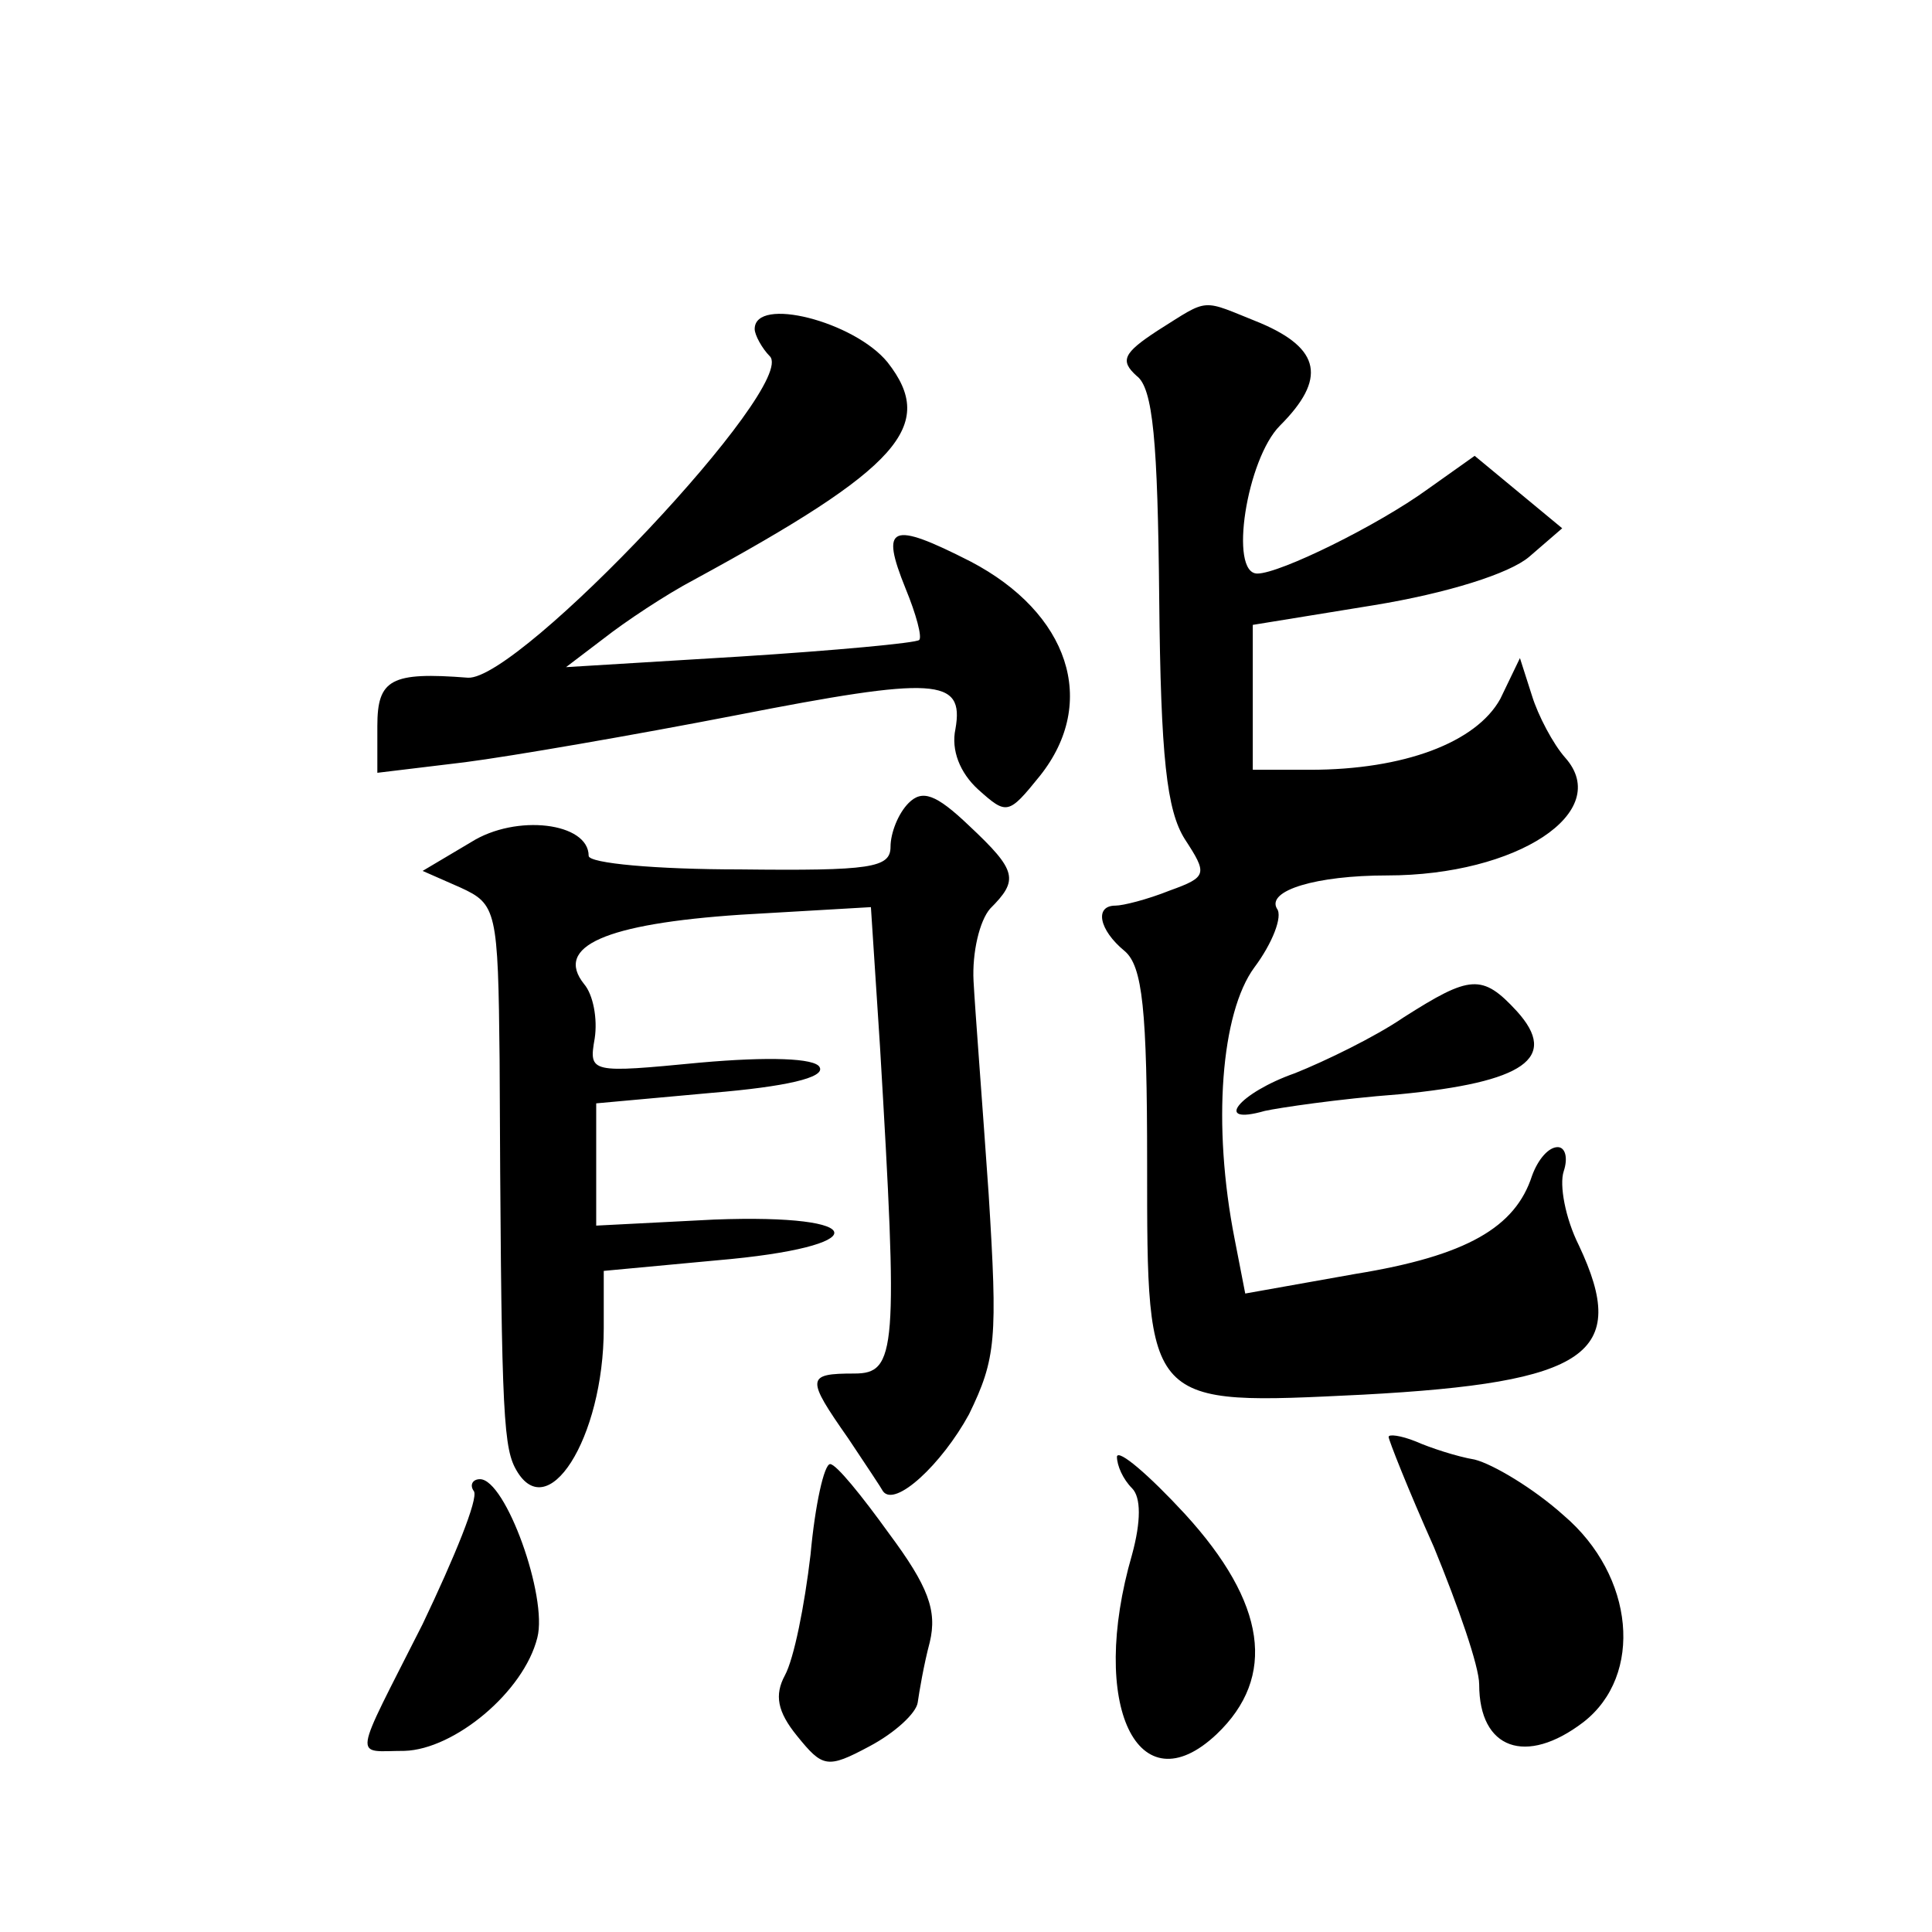 <?xml version="1.0" standalone="no"?>
<!DOCTYPE svg PUBLIC "-//W3C//DTD SVG 20010904//EN"
 "http://www.w3.org/TR/2001/REC-SVG-20010904/DTD/svg10.dtd">
<svg version="1.0" xmlns="http://www.w3.org/2000/svg"
 width="128pt" height="128pt" viewBox="0 0 128 128"
 preserveAspectRatio="xMidYMid meet">
<g transform="translate(0,128) scale(0.1,-0.1)"
fill="#0" stroke="none">
<path d="M767 1061 c-23 -15 -25 -20 -14 -30 11 -8 14 -44 15 -147 1 -106 5 -141
17 -160 15 -23 15 -25 -10 -34 -15 -6 -31 -10 -36 -10 -14 0 -11 -16 6 -30 12 -10
15 -39 15 -141 0 -162 -1 -160 143 -153 149 8 177 27 143 99 -9 18 -13 40 -10 49
3 9 1 16 -4 16 -6 0 -13 -8 -17 -19 -11 -34 -43 -53 -117 -65 l-73 -13 -7 36 c-15
76 -9 150 13 180 12 16 19 34 15 39 -7 12 26 22 73 22 86 0 150 42 118 78 -8 9
-18 28 -22 41 l-8 25 -13 -27 c-16 -29 -64 -47 -126 -47 l-38 0 0 48 0 48 80 13
c49 8 90 21 103 32 l22 19 -29 24 -29 24 -31 -22 c-33 -24 -98 -56 -113 -56 -19
0 -7 76 15 98 31 31 27 51 -13 68 -40 16 -33 17 -68 -5z M500 1062 c0 -4 5 -13
10 -18 19 -19 -166 -215 -200 -213 -51 4 -60 -1 -60 -32 l0 -31 58 7 c31 4 112
18 179 31 133 26 152 25 146 -9 -3 -14 3 -29 15 -40 19 -17 20 -17 41 9 39 49 19
108 -46 142 -53 27 -60 24 -43 -18 7 -17 11 -32 9 -34 -2 -2 -56 -7 -119 -11 l-115
-7 25 19 c14 11 41 29 60 39 136 74 161 102 128 144 -22 27 -88 44 -88 22z M602
748 c-7 -7 -12 -20 -12 -29 0 -14 -13 -16 -100 -15 -55 0 -100 4 -100 9 0 22 -48
28 -78 9 l-32 -19 25 -11 c24 -11 25 -15 26 -114 1 -223 2 -254 10 -270 21 -41
59 19 59 92 l0 38 75 7 c105 9 103 31 -2 27 l-78 -4 0 41 0 40 77 7 c48 4 75 10
71 17 -3 6 -34 7 -79 3 -73 -7 -74 -7 -70 16 2 13 -1 29 -7 36 -20 25 14 40 104
46 l86 5 6 -92 c12 -202 11 -217 -17 -217 -32 0 -32 -3 -4 -43 12 -18 22 -33 23
-35 8 -11 39 18 57 51 18 37 19 50 13 146 -4 58 -9 122 -10 141 -1 19 4 40 11 48
19 19 18 25 -14 55 -22 21 -31 24 -40 15z M930 606 c-19 -13 -52 -29 -72 -37 -37
-13 -55 -35 -20 -25 9 2 49 8 89 11 83 8 106 24 78 55 -23 25 -31 24 -75 -4z M920
328 c0 -2 13 -35 30 -73 16 -39 30 -79 30 -91 0 -43 31 -54 69 -25 40 31 34 97
-13 137 -20 18 -47 34 -59 37 -12 2 -30 8 -39 12 -10 4 -18 5 -18 3z M740 315 c0
-6 4 -15 10 -21 6 -6 6 -22 0 -44 -29 -100 4 -168 56 -119 40 38 33 87 -21 146
-24 26 -44 43 -45 38z M537 250 c-4 -34 -11 -69 -17 -80 -7 -13 -5 -24 8 -40 17
-21 20 -22 48 -7 17 9 31 22 32 29 1 7 4 25 8 40 5 21 -1 37 -27 72 -18 25 -35
46 -39 46 -4 0 -10 -27 -13 -60z M314 292 c3 -5 -13 -44 -34 -88 -47 -93 -46 -84
-12 -84 33 1 79 39 88 75 7 27 -21 105 -38 105 -5 0 -7 -4 -4 -8z"/>
</g>
</svg>
